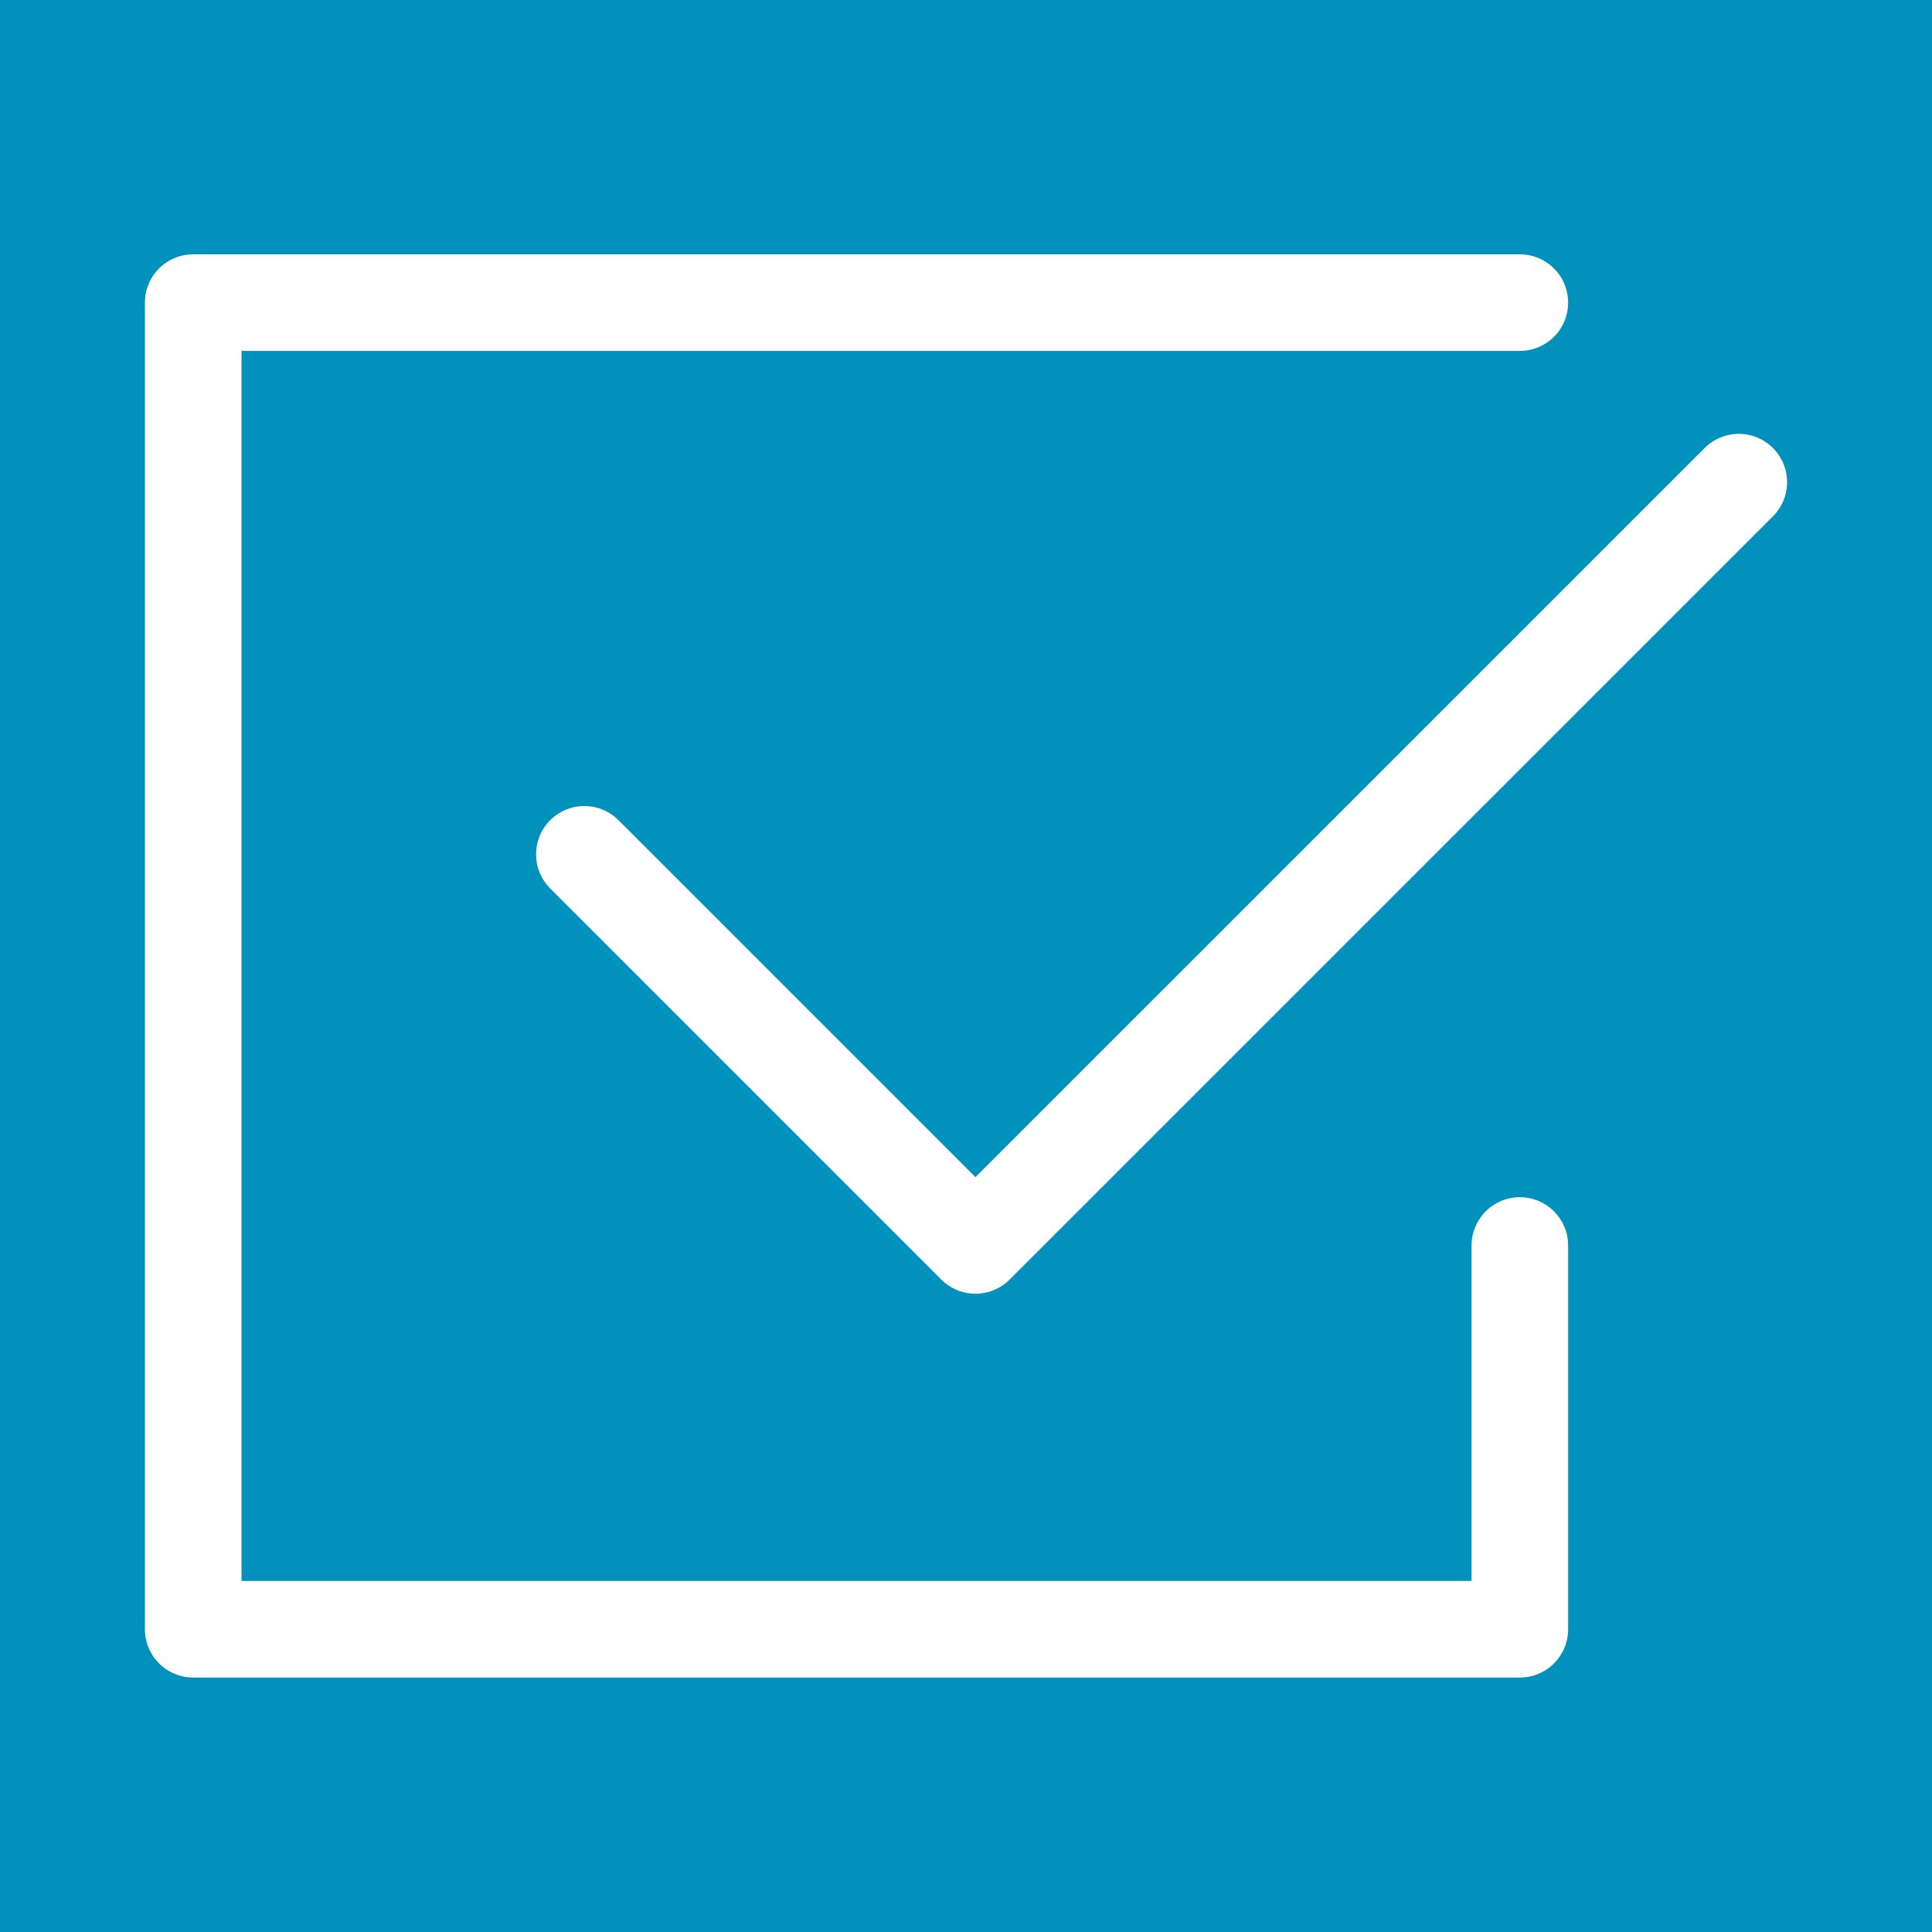 <svg id="ICON-Checkmark" xmlns="http://www.w3.org/2000/svg" width="30" height="30" viewBox="0 0 30 30">
  <rect id="Background" width="30" height="30" fill="#0092bc"/>
  <g id="ICON-Checkmark-2" data-name="ICON-Checkmark" transform="translate(3 4.699)">
    <path id="Path_31047" data-name="Path 31047" d="M21.6,15.641V21.6H1V1H21.6" transform="translate(-1 -1)" fill="none" stroke="#fff" stroke-linecap="round" stroke-linejoin="round" stroke-width="1.5"/>
    <path id="Path_31048" data-name="Path 31048" d="M8.21,10.089l6.073,6.073L26.136,4.31" transform="translate(-2.136 -1.522)" fill="none" stroke="#fff" stroke-linecap="round" stroke-linejoin="round" stroke-width="1.5"/>
  </g>
</svg>
